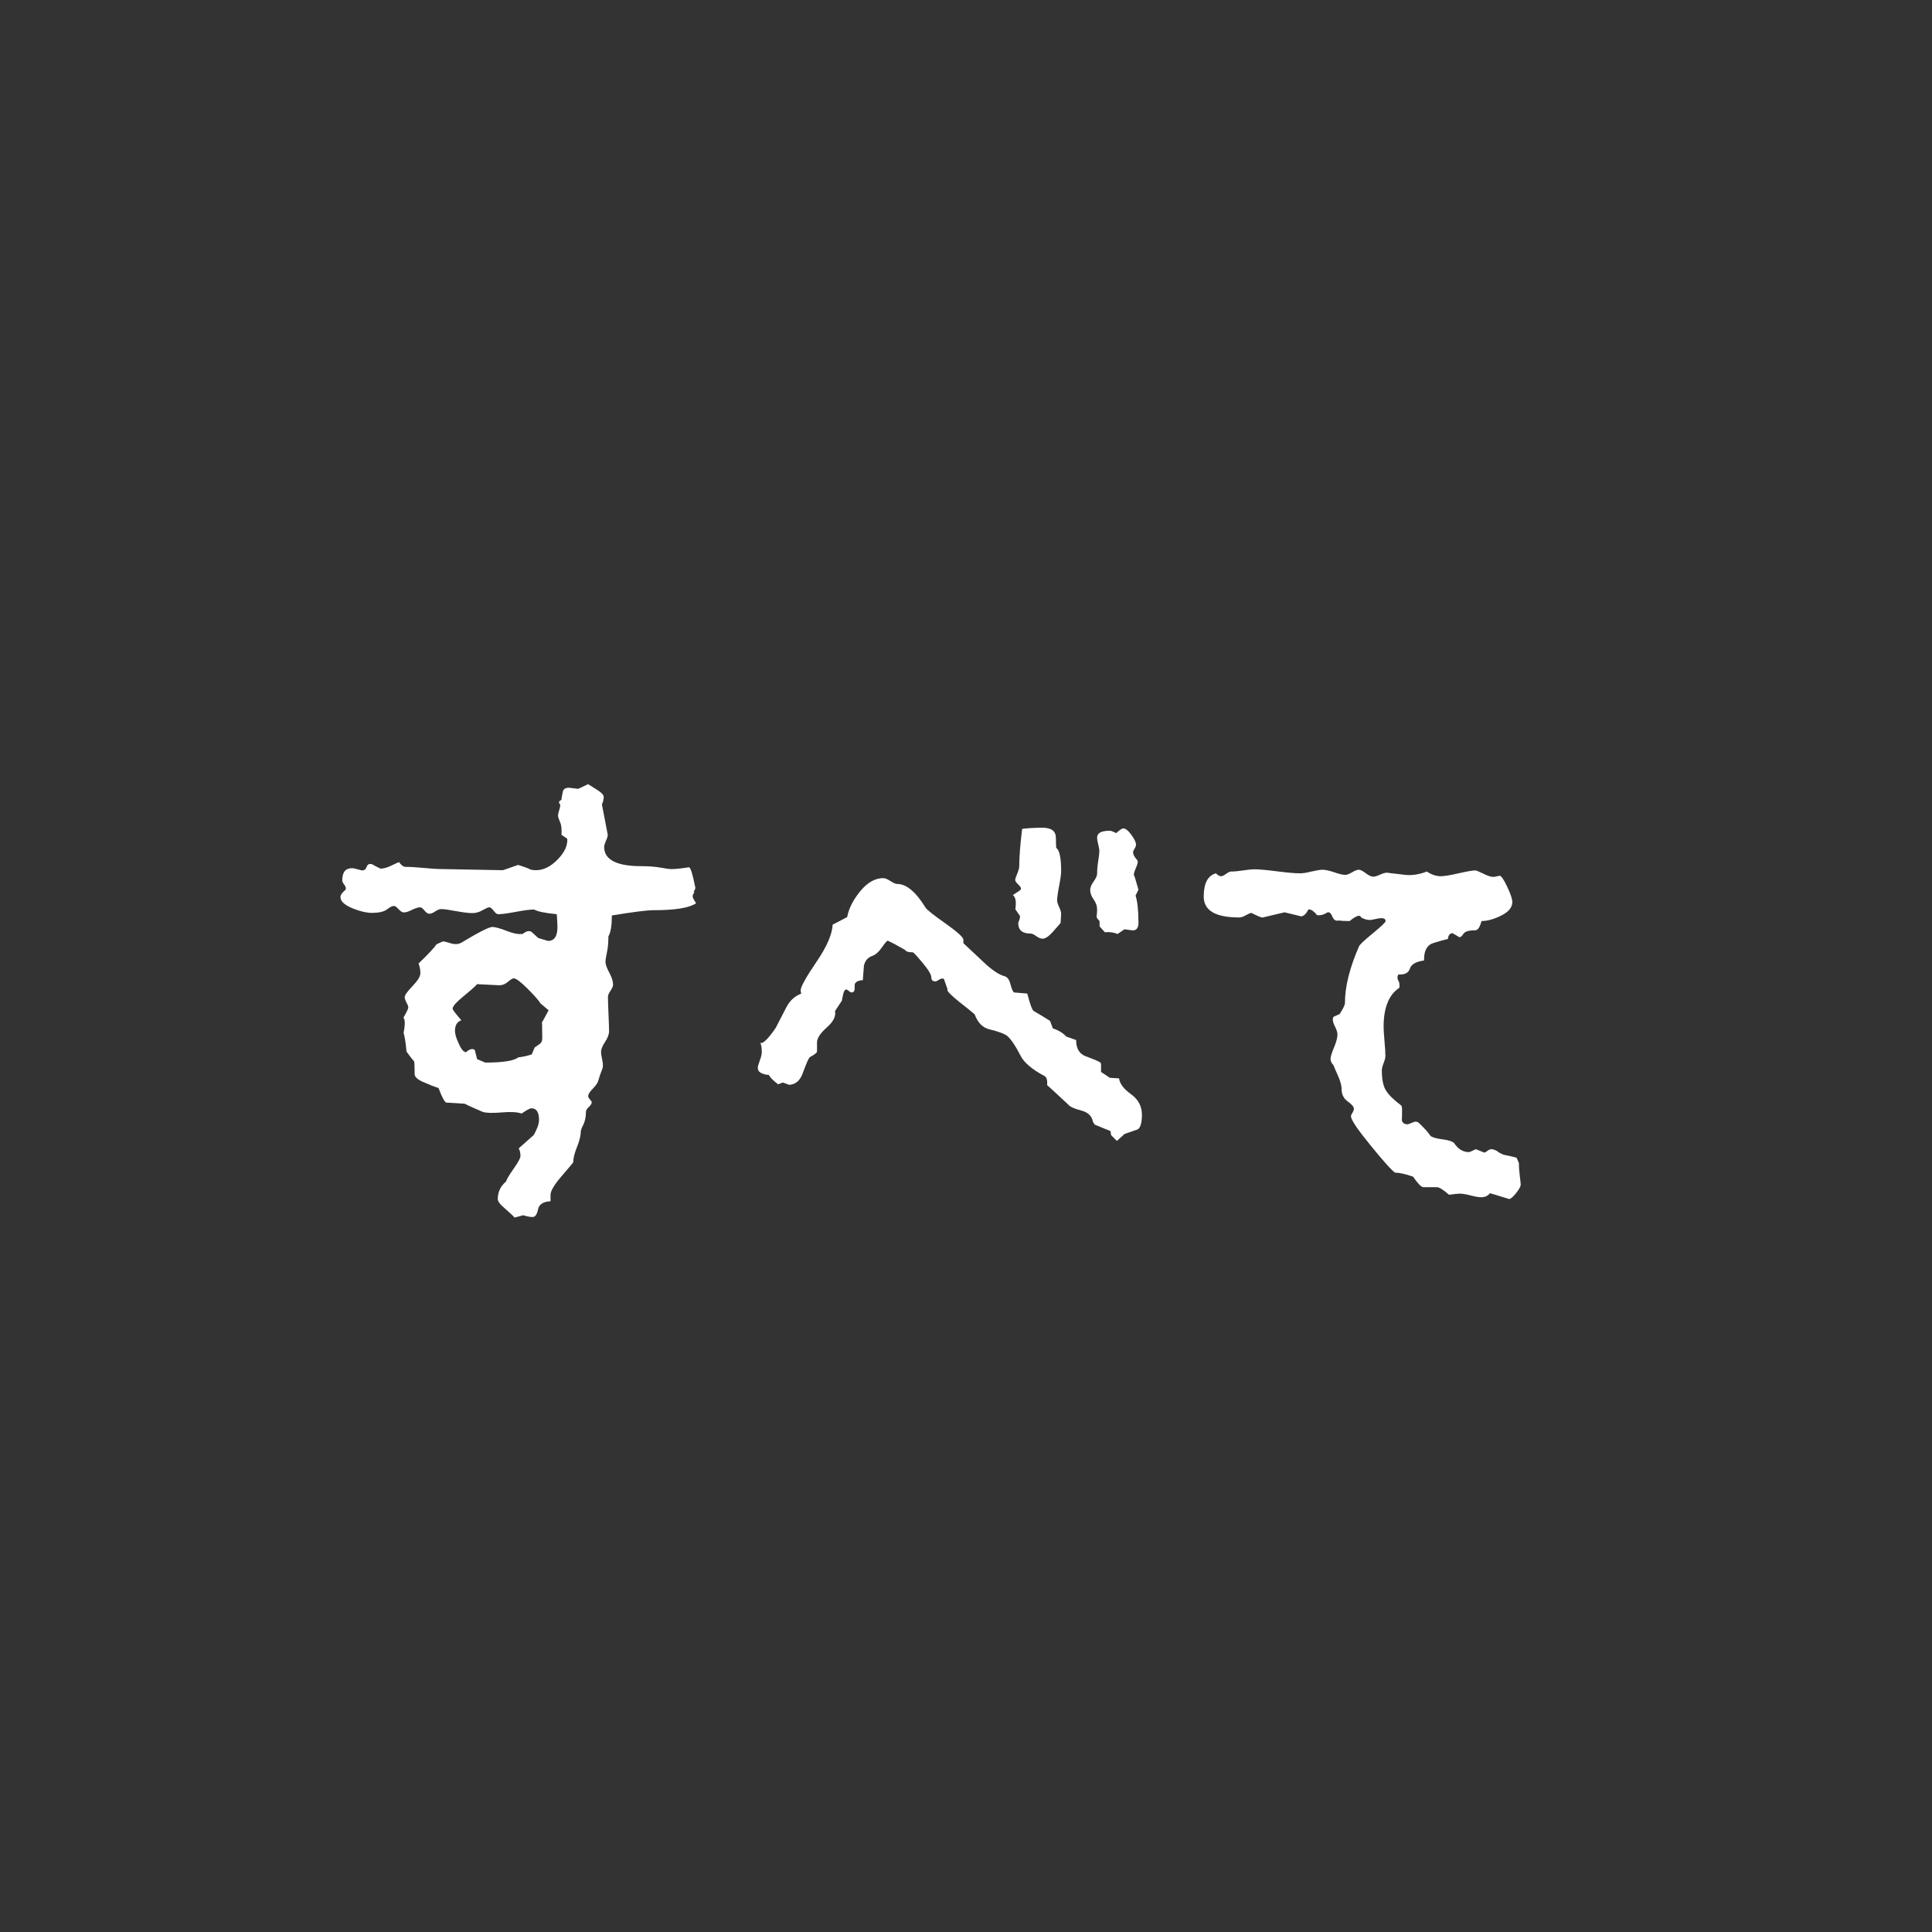 <?xml version="1.0" encoding="UTF-8"?><svg id="_レイヤー_2" xmlns="http://www.w3.org/2000/svg" viewBox="0 0 172.91 172.91"><rect x="0" y="0" width="172.91" height="172.91" fill="#333333" stroke="none"/><defs><style>.cls-1{fill:none;}.cls-1,.cls-2{stroke-width:0px;}.cls-2{fill:#fff;}</style></defs><g id="_レイヤー_2-2"><g id="_レイヤー_1-2"><rect class="cls-1" width="172.91" height="172.91" rx="12.76" ry="12.76"/><path class="cls-2" d="M62.15,79.83c-.1.16-.16.29-.16.39s.1.31.31.62c-.62.42-1.89.62-3.8.62-.59,0-1.84.16-3.74.47,0,.9-.1,1.53-.31,1.87,0,.56-.04,1.03-.13,1.43s-.13.69-.13.86c0,.21.11.53.34.96s.34.79.34,1.07c0,.14-.08.32-.23.55-.16.23-.23.41-.23.55,0,.35.02.87.05,1.56.03.69.05,1.2.05,1.51,0,.28-.12.6-.36.96s-.36.67-.36.91c0,.1.03.32.1.65s.09.58.05.75c-.21.55-.34.94-.39,1.14-.05.21-.22.45-.49.73-.28.28-.42.5-.42.68,0,.07.05.17.16.29.1.12.16.2.16.23,0,.14-.09.29-.26.44-.17.16-.26.3-.26.44,0,.45-.08.83-.23,1.14-.16.31-.23.52-.23.62,0,.35-.11.81-.34,1.38s-.34,1.03-.34,1.38c-.07.1-.43.53-1.07,1.27-.64.75-.96,1.29-.96,1.64v.57c-.66.03-1.03.28-1.12.73-.09.45-.25.68-.49.68-.21,0-.49-.05-.83-.16l-.78.21c-.07-.1-.36-.38-.88-.83-.42-.35-.62-.62-.62-.83,0-.62.24-1.14.73-1.56.07-.21.3-.6.7-1.17s.6-.94.6-1.12c0-.28-.05-.5-.16-.68l1.35-1.2c.31-.55.47-1,.47-1.35,0-.69-.23-1.04-.68-1.04-.14,0-.43.16-.88.47-.38-.14-.98-.17-1.79-.1s-1.38.05-1.69-.05c-.73-.31-1.27-.55-1.61-.73-1.04-.07-1.59-.1-1.66-.1-.17-.1-.4-.54-.68-1.3-.42-.14-.81-.29-1.2-.47-.62-.24-.94-.5-.94-.78,0-.66-.02-1.04-.05-1.14-.24-.28-.47-.57-.68-.88-.07-.8-.16-1.35-.26-1.66.14-.73.14-1.18,0-1.35v-.05c.28-.48.42-.78.42-.88s-.05-.25-.16-.44c-.1-.19-.16-.35-.16-.49,0-.17.23-.5.7-.99s.7-.87.7-1.14c0-.31-.05-.61-.16-.88.83-.8,1.37-1.37,1.61-1.72l.57-.26c.1,0,.38.07.83.21.31.07.59.04.83-.1,1.56-.94,2.48-1.4,2.76-1.4.24,0,.66.11,1.25.34.59.23,1.02.32,1.3.29h.16c.21-.17.4-.26.57-.26l.21.05.62.57.88.26c.62,0,.9-.52.83-1.56l-.05-.83c-1.04-.1-1.72-.24-2.03-.42-.35,0-.89.07-1.64.21s-1.27.21-1.59.21c-.1,0-.23-.1-.39-.31s-.29-.31-.39-.31-.3.09-.6.26c-.29.17-.6.26-.91.26-.35,0-.84-.06-1.48-.18s-1.08-.18-1.33-.18c-.14,0-.31.07-.52.21s-.38.21-.52.21-.29-.1-.44-.29c-.16-.19-.29-.29-.39-.29-.17,0-.42.08-.73.23-.31.16-.55.23-.73.23-.14,0-.29-.1-.47-.29-.17-.19-.31-.29-.42-.29-.14,0-.35.1-.62.31-.28.21-.73.31-1.35.31-.45,0-.99-.12-1.61-.36-.8-.31-1.2-.66-1.2-1.04,0-.21.16-.43.47-.68v-.05c.03-.1,0-.23-.13-.39-.12-.16-.18-.29-.18-.39,0-.73.29-1.09.88-1.09.1,0,.27.03.49.1.23.07.37.1.44.1.17,0,.29-.1.36-.29s.17-.29.31-.29.28.05.42.16l.52.26c.28,0,.61-.09,1.01-.29.4-.19.62-.29.65-.29.21.28.4.42.57.42.38,0,.94.03,1.66.1.73.07,1.28.1,1.66.1l5.41.1s.49-.16,1.35-.47c.48.14.87.28,1.14.42.17.04.33.05.47.05.66,0,1.3-.31,1.92-.94s.92-1.25.88-1.87l-.52-.36c.03-.49,0-.87-.13-1.14-.12-.28-.18-.47-.18-.57s.03-.26.1-.47.1-.38.1-.52c-.17-.17-.14-.31.1-.42.03-.24.08-.49.13-.73.05-.24.23-.36.55-.36l.83.1.88-.42.83.52c.38.24.57.45.57.62,0,.21-.05.43-.16.68l.52,2.7c0,.14-.05.32-.16.55-.1.23-.16.41-.16.55,0,1.14,1.11,1.72,3.33,1.72.62,0,1.2.04,1.72.13s.81.13.88.13c.38,0,.74-.03,1.09-.08s.54-.08.57-.08c.14,0,.33.61.57,1.82,0,.1-.05.23-.16.39h.08ZM48.3,93.43c.16-.1.23-.28.23-.52,0-1.21-.02-1.66-.05-1.35l.62-1.14-.73-.62c-.14-.24-.52-.68-1.14-1.3s-1.04-.94-1.25-.94c-.1,0-.28.1-.52.31s-.5.31-.78.31c-.04,0-.69-.03-1.98-.1-.14.17-.54.53-1.2,1.07s-.99.91-.99,1.12c0,.1.26.45.78,1.04-.38.14-.57.45-.57.94,0,.28.1.64.31,1.09.24.56.47.83.68.83.31-.28.57-.35.78-.21l.21.83.73.31c1.59,0,2.58-.16,2.96-.47.35-.03.75-.12,1.2-.26l.26-.62c.14-.1.29-.21.44-.31h.01Z"/><path class="cls-2" d="M101.21,97.92c.66.47.99,1.08.99,1.85,0,.69-.12,1.13-.36,1.3-.38.14-.78.28-1.2.42l-.68.62-.52-.52-.05-.36-1.4-.57c-.14-.17-.21-.31-.21-.42-.14-.42-.45-.69-.94-.83-.66-.17-1.06-.35-1.2-.52-1.11-1.04-1.75-1.63-1.92-1.77.03-.45-.05-.73-.26-.83-1.11-.59-1.82-1.2-2.13-1.82-.42-.83-.8-1.4-1.14-1.72-.24-.21-.78-.42-1.61-.62-.62-.14-1.07-.59-1.35-1.35-.45-.38-.9-.75-1.35-1.09-.73-.59-1.09-.95-1.09-1.09v-.1l-.31-.88-.1-.05c-.1,0-.23.04-.36.13-.14.09-.24.13-.31.13-.24,0-.36-.12-.36-.36s-.26-.68-.78-1.3-.81-.94-.88-.94c-.38,0-.61-.07-.68-.21-.66-.38-1.18-.66-1.56-.83-.07,0-.24.2-.52.6s-.56.65-.83.75c-.42.14-.68.43-.78.88,0,.04-.04.47-.1,1.3-.45.03-.69.17-.73.42v.42c-.04.17-.12.26-.26.26-.07,0-.16-.04-.26-.13s-.19-.13-.26-.13c-.1,0-.19.16-.26.47s-.1.49-.1.52l-.62.94c.1.45-.14.94-.73,1.46-.59.52-.88.97-.88,1.35v.83c-.03.1-.24.26-.62.47-.1.04-.31.49-.62,1.35-.24.73-.66,1.11-1.25,1.14l-.57-.21-.42.16c-.42-.31-.69-.59-.83-.83-.66-.07-.99-.28-.99-.62,0-.14.06-.36.18-.68.12-.31.18-.57.18-.78,0-.35-.05-.64-.16-.88.03.07.07.1.1.1.24,0,.68-.45,1.3-1.35.31-.59.62-1.2.94-1.82s.76-1.04,1.35-1.25c-.04-.1-.05-.21-.05-.31,0-.31.47-1.15,1.4-2.52.94-1.37,1.42-2.49,1.46-3.35.55-.28.99-.5,1.3-.68.14-.76.53-1.53,1.17-2.31s1.33-1.17,2.05-1.17c.17,0,.39.09.65.26.26.17.46.26.6.26.83,0,1.68.71,2.55,2.13.1.17.69.64,1.77,1.4,1.07.76,1.61,1.25,1.61,1.46v.31c.07.07.66.62,1.77,1.66.76.73,1.4,1.16,1.92,1.3.24.07.42.3.52.7.1.4.21.65.31.75l1.2.1c.24.94.43,1.46.57,1.56.49.28.97.57,1.46.88l.26.68c.52.17.92.42,1.2.73l.88.31c0,.76.29,1.25.88,1.46.83.31,1.27.5,1.3.57l.05.1v.73c.28.17.54.35.78.52l.83.05c.07.49.43.96,1.09,1.43l-.03-.02ZM90.65,80.11s.16-.12.39-.26c.23-.14.34-.24.34-.31,0-.1-.09-.23-.26-.39-.17-.16-.26-.29-.26-.39s.06-.29.18-.57.18-.5.18-.68c0-.83.09-1.94.26-3.33.59-.07,1.2-.1,1.82-.1.8,0,1.2.3,1.2.91s.02.91.05.91c.28.21.42.9.42,2.08,0,.24-.06.68-.18,1.3s-.18,1.06-.18,1.3c0,.14.06.34.18.6s.18.46.18.6l-.05.83c-.24.28-.49.56-.73.83-.35.38-.64.57-.88.57-.17,0-.36-.08-.57-.23-.21-.16-.38-.23-.52-.23-.73,0-1.09-.31-1.09-.94,0-.03.03-.11.08-.23s.08-.25.08-.39l-.42-.62c.1-.66.03-1.07-.21-1.25h-.01ZM98.14,82.09c.03-.28.05-.5.05-.68,0-.31-.1-.62-.31-.91s-.31-.58-.31-.86c0-.21.1-.46.31-.75s.31-.53.31-.7c0-.35.03-.73.1-1.14.07-.42.1-.71.1-.88,0-.14-.04-.34-.1-.6-.07-.26-.1-.46-.1-.6,0-.42.38-.62,1.14-.62.1,0,.29.07.57.21.31-.28.52-.42.62-.42.21,0,.45.19.73.57.28.38.42.68.42.88,0,.1-.04.23-.13.36-.09.14-.13.24-.13.31,0,.17.07.35.21.52s.21.28.21.31c0,.14-.06.35-.18.62-.12.28-.18.49-.18.62,0-.14.14.29.42,1.3l-.26.52c.17.52.26,1.33.26,2.44,0,.45-.17.68-.52.68l-.73-.1-.62.42c-.31-.14-.69-.19-1.14-.16l-.47-.52v-.47c-.14-.14-.23-.26-.26-.36h-.01Z"/><path class="cls-2" d="M134.07,103.1c.24.14.43.23.57.26.69.14,1.06.23,1.09.26l.21.47c0,.38.03.77.08,1.17s.08.65.08.75c0,.17-.14.43-.42.78s-.49.52-.62.52c-1.11-.35-1.68-.52-1.72-.52-.17.24-.43.36-.78.36-.21,0-.52-.05-.94-.16s-.73-.16-.94-.16c-.24,0-.57.04-.99.1-.52-.45-.88-.68-1.09-.68h-1.25c-.21-.07-.5-.38-.88-.94-.69-.24-1.23-.36-1.61-.36-.28-.17-1.01-.98-2.18-2.42-1.18-1.44-1.77-2.31-1.77-2.63,0-.07.04-.17.13-.31s.13-.26.13-.36c0-.17-.18-.39-.55-.65-.36-.26-.55-.63-.55-1.12,0-.28-.09-.62-.26-1.04-.28-.62-.43-.99-.47-1.09-.17-.17-.26-.36-.26-.57,0-.17.1-.51.31-1.01s.31-.89.31-1.17c0-.17-.07-.4-.21-.68s-.21-.5-.21-.68l.05-.21.57-.26c.31-.48.47-.81.47-.99,0-1.46.42-3.14,1.25-5.04.03-.14.44-.53,1.22-1.17s1.17-1.01,1.17-1.12c0-.17-.14-.26-.42-.26-.07,0-.36.05-.88.16-.24.03-.54-.03-.88-.21-.04-.1-.1-.16-.21-.16-.17,0-.45.16-.83.47h-.1c-.42,0-.71-.02-.88-.05-.24.07-.42-.03-.55-.31-.12-.28-.23-.42-.34-.42h-.1c-.28.17-.52.26-.73.26h-.21c-.28-.35-.52-.52-.73-.52h-.05c-.21.42-.43.62-.68.62.03,0-.45-.12-1.46-.36l-1.98.47c-.1,0-.43-.14-.99-.42-.14.03-.31.11-.52.23s-.4.18-.57.18c-2.12,0-3.17-.62-3.17-1.87,0-1.18.36-1.87,1.09-2.08.17.17.33.26.47.26.1,0,.25-.07.44-.21s.34-.21.44-.21c.28,0,.64-.03,1.09-.1s.78-.1.99-.1c.42,0,1.09.06,2.03.18s1.63.18,2.08.18c.24,0,.58-.05,1.01-.16.43-.1.77-.16,1.01-.16s.59.08,1.04.23c.45.16.78.23.99.23.14,0,.34-.08.6-.23.26-.16.46-.23.6-.23s.35.1.62.31c.28.21.5.31.68.31.14,0,.34-.06.6-.18s.48-.18.65-.18c-.1,0,.47.07,1.72.21.59.04,1.2-.07,1.82-.31.42.28.83.42,1.25.42.31,0,.84-.09,1.59-.26.75-.17,1.24-.26,1.48-.26.1,0,.35.1.73.29.38.19.68.29.88.29.1,0,.29-.03.57-.1.14-.03.36.29.68.96s.47,1.14.47,1.38c0,.49-.33.89-.99,1.22s-1.25.49-1.77.49c-.14.55-.33.83-.57.83-.56,0-.9.1-1.04.31s-.26.31-.36.31l-.62-.36c-.24,0-.38.17-.42.52-.45.1-.88.23-1.3.36-.55.17-.83.66-.83,1.46v.1c-.73.1-1.15.35-1.27.73-.12.38-.46.56-1.01.52-.07.07-.1.17-.1.31,0,.07.05.21.16.42.03.21.03.36,0,.47-.94.62-1.4,1.79-1.4,3.48,0,.28.03.71.08,1.3.05.59.08,1.02.08,1.3,0,.17-.05.39-.16.65-.1.26-.16.48-.16.65,0,.8.12,1.4.36,1.79.24.4.71.86,1.4,1.38.03.07.05.17.05.31,0,.9-.02,1.18-.05.83.03.35.21.52.52.52.07,0,.23-.05.47-.16.21-.1.38-.1.52,0,.52.49.88.88,1.09,1.2.17.14.54.24,1.09.31s.9.19,1.04.36c.35.52.78.78,1.3.78.07,0,.28-.09.62-.26l.78.31c.07-.03.16-.09.29-.18.12-.09.23-.13.34-.13.14,0,.33.07.57.21v.04Z"/></g></g></svg>